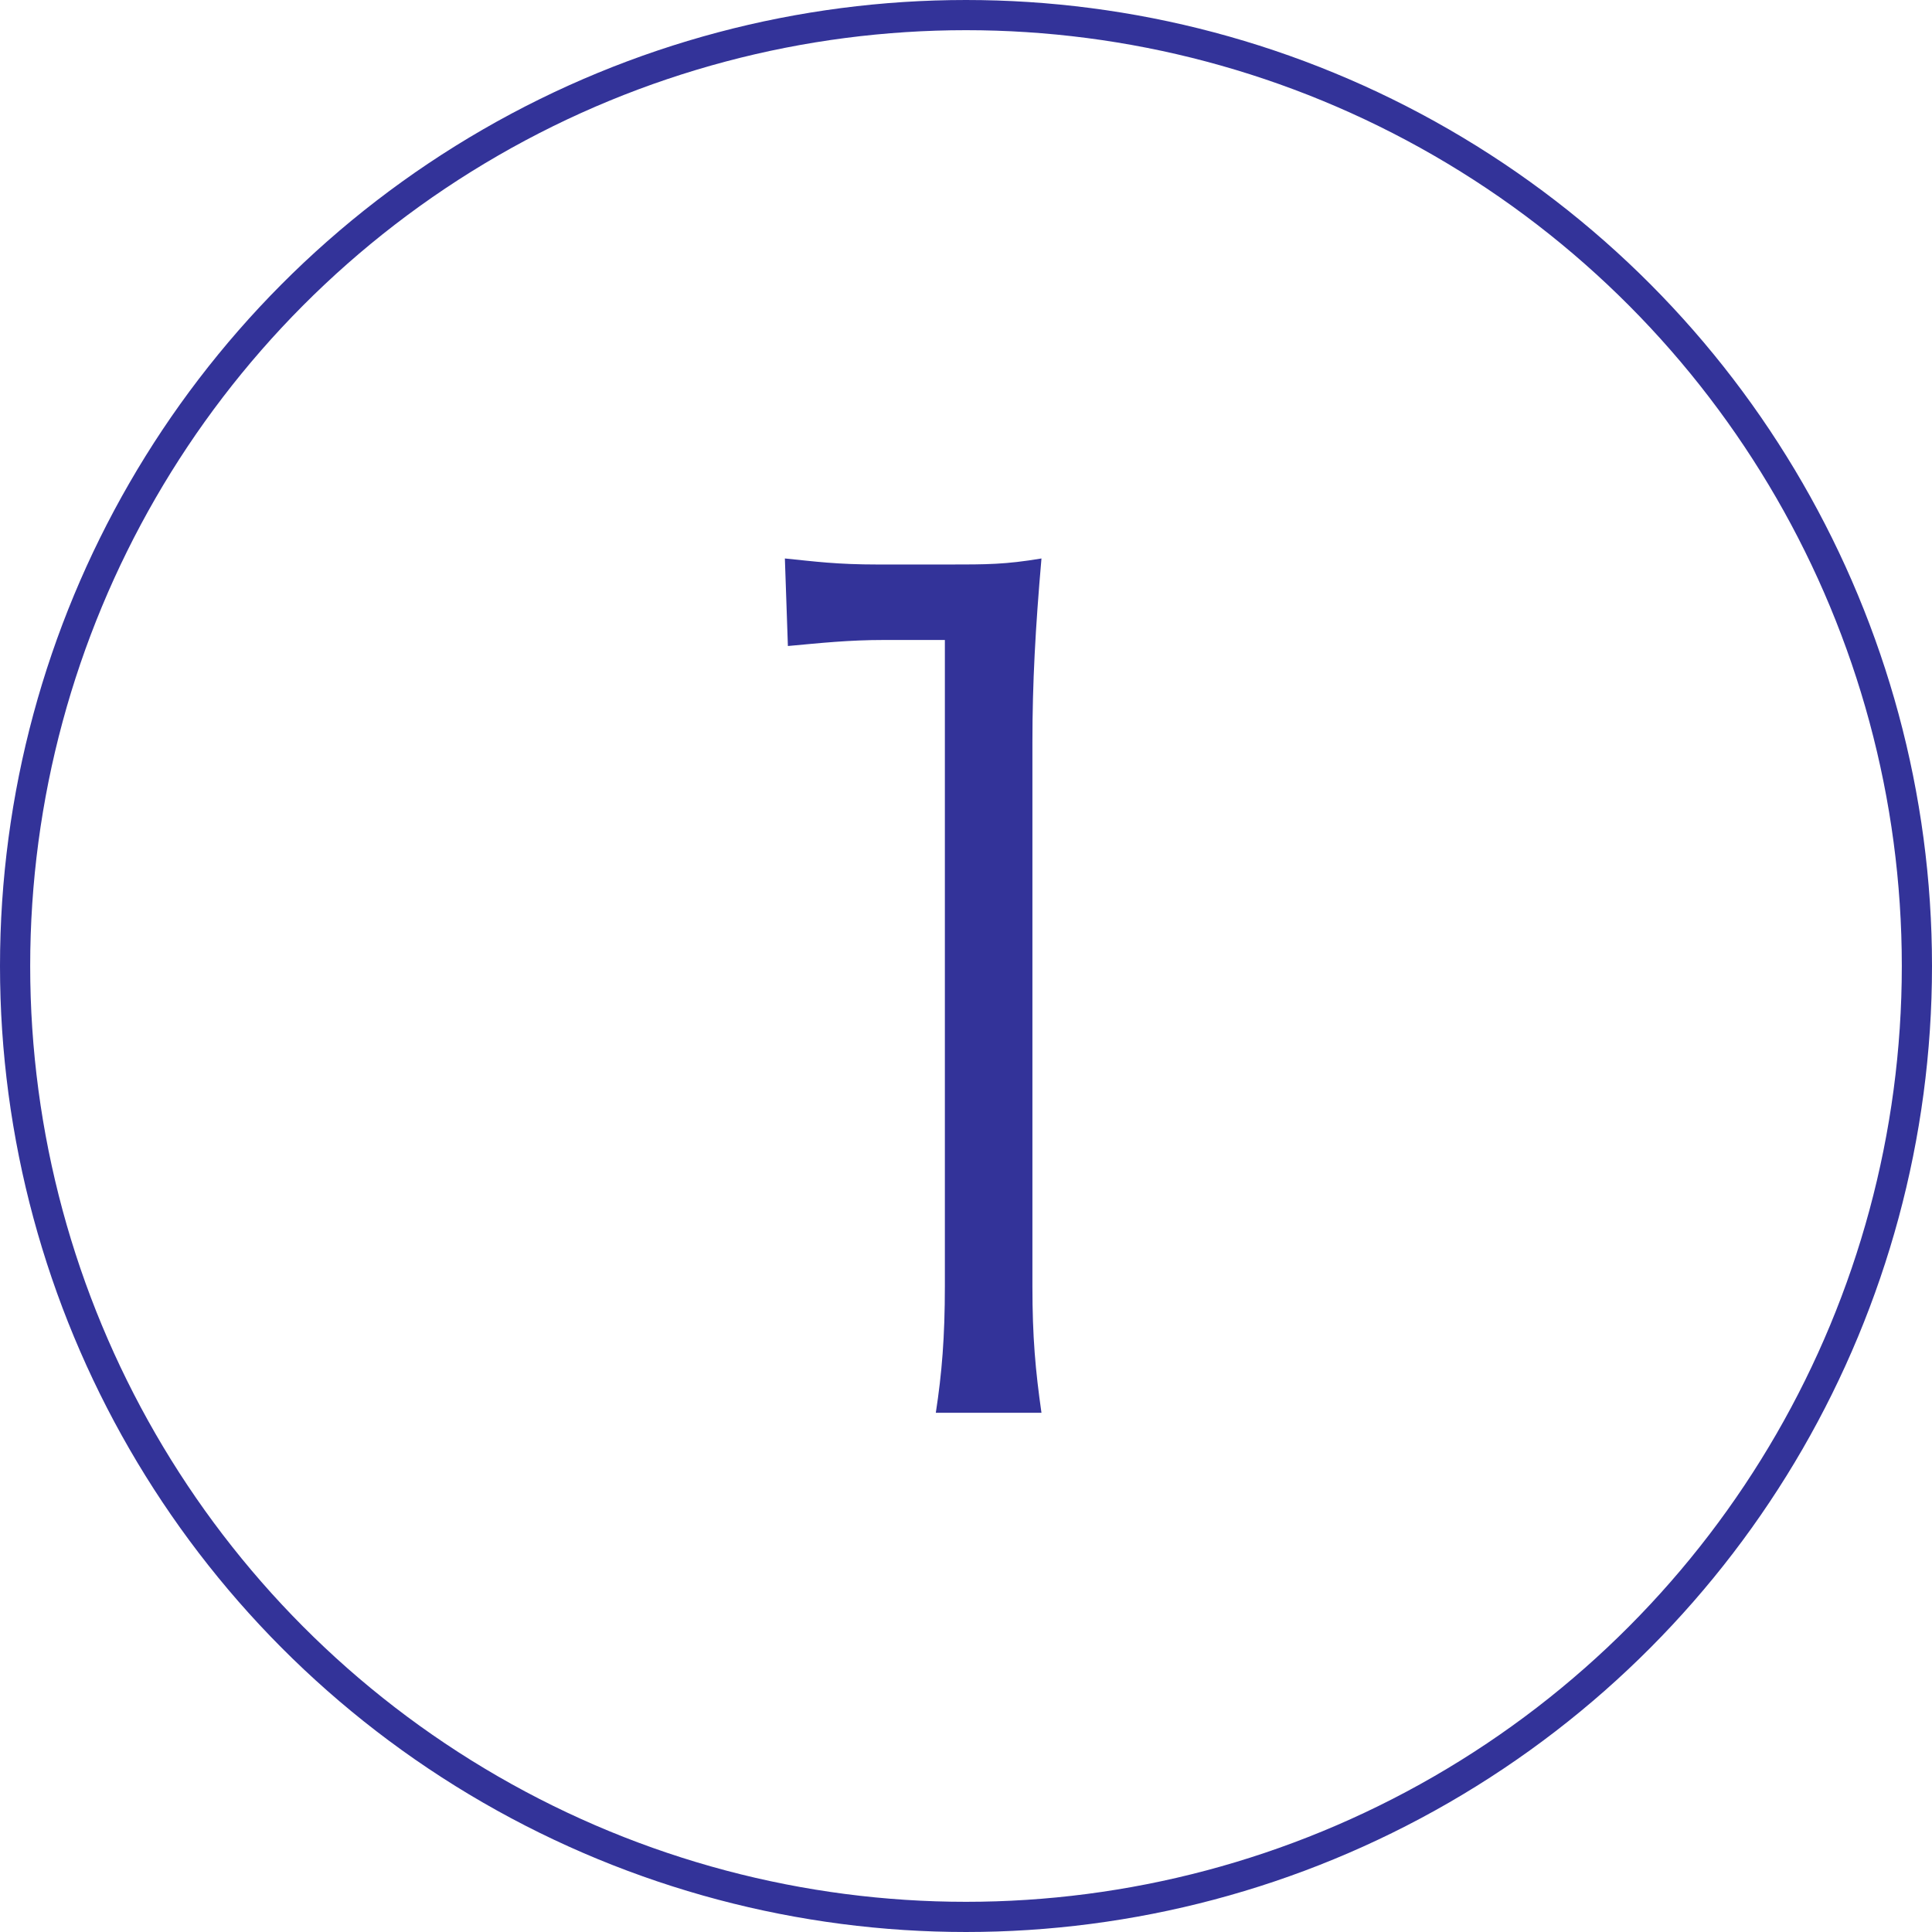 <svg enable-background="new 0 0 64 64" height="64" viewBox="0 0 64 64" width="64" xmlns="http://www.w3.org/2000/svg"><circle cx="32" cy="32" fill="none" r="32"/><circle cx="32" cy="32" fill="none" r="31.5" stroke="#339"/><path d="m26 18.5c1 .1 1.7.2 3.1.2h2.3c1.3 0 1.9 0 3.1-.2-.2 2.3-.3 4.1-.3 6.1v18c0 1.7.1 2.8.3 4.2h-3.5c.2-1.3.3-2.5.3-4.2v-21.4h-2c-1.2 0-2.1.1-3.2.2z" fill="#339"/></svg>
